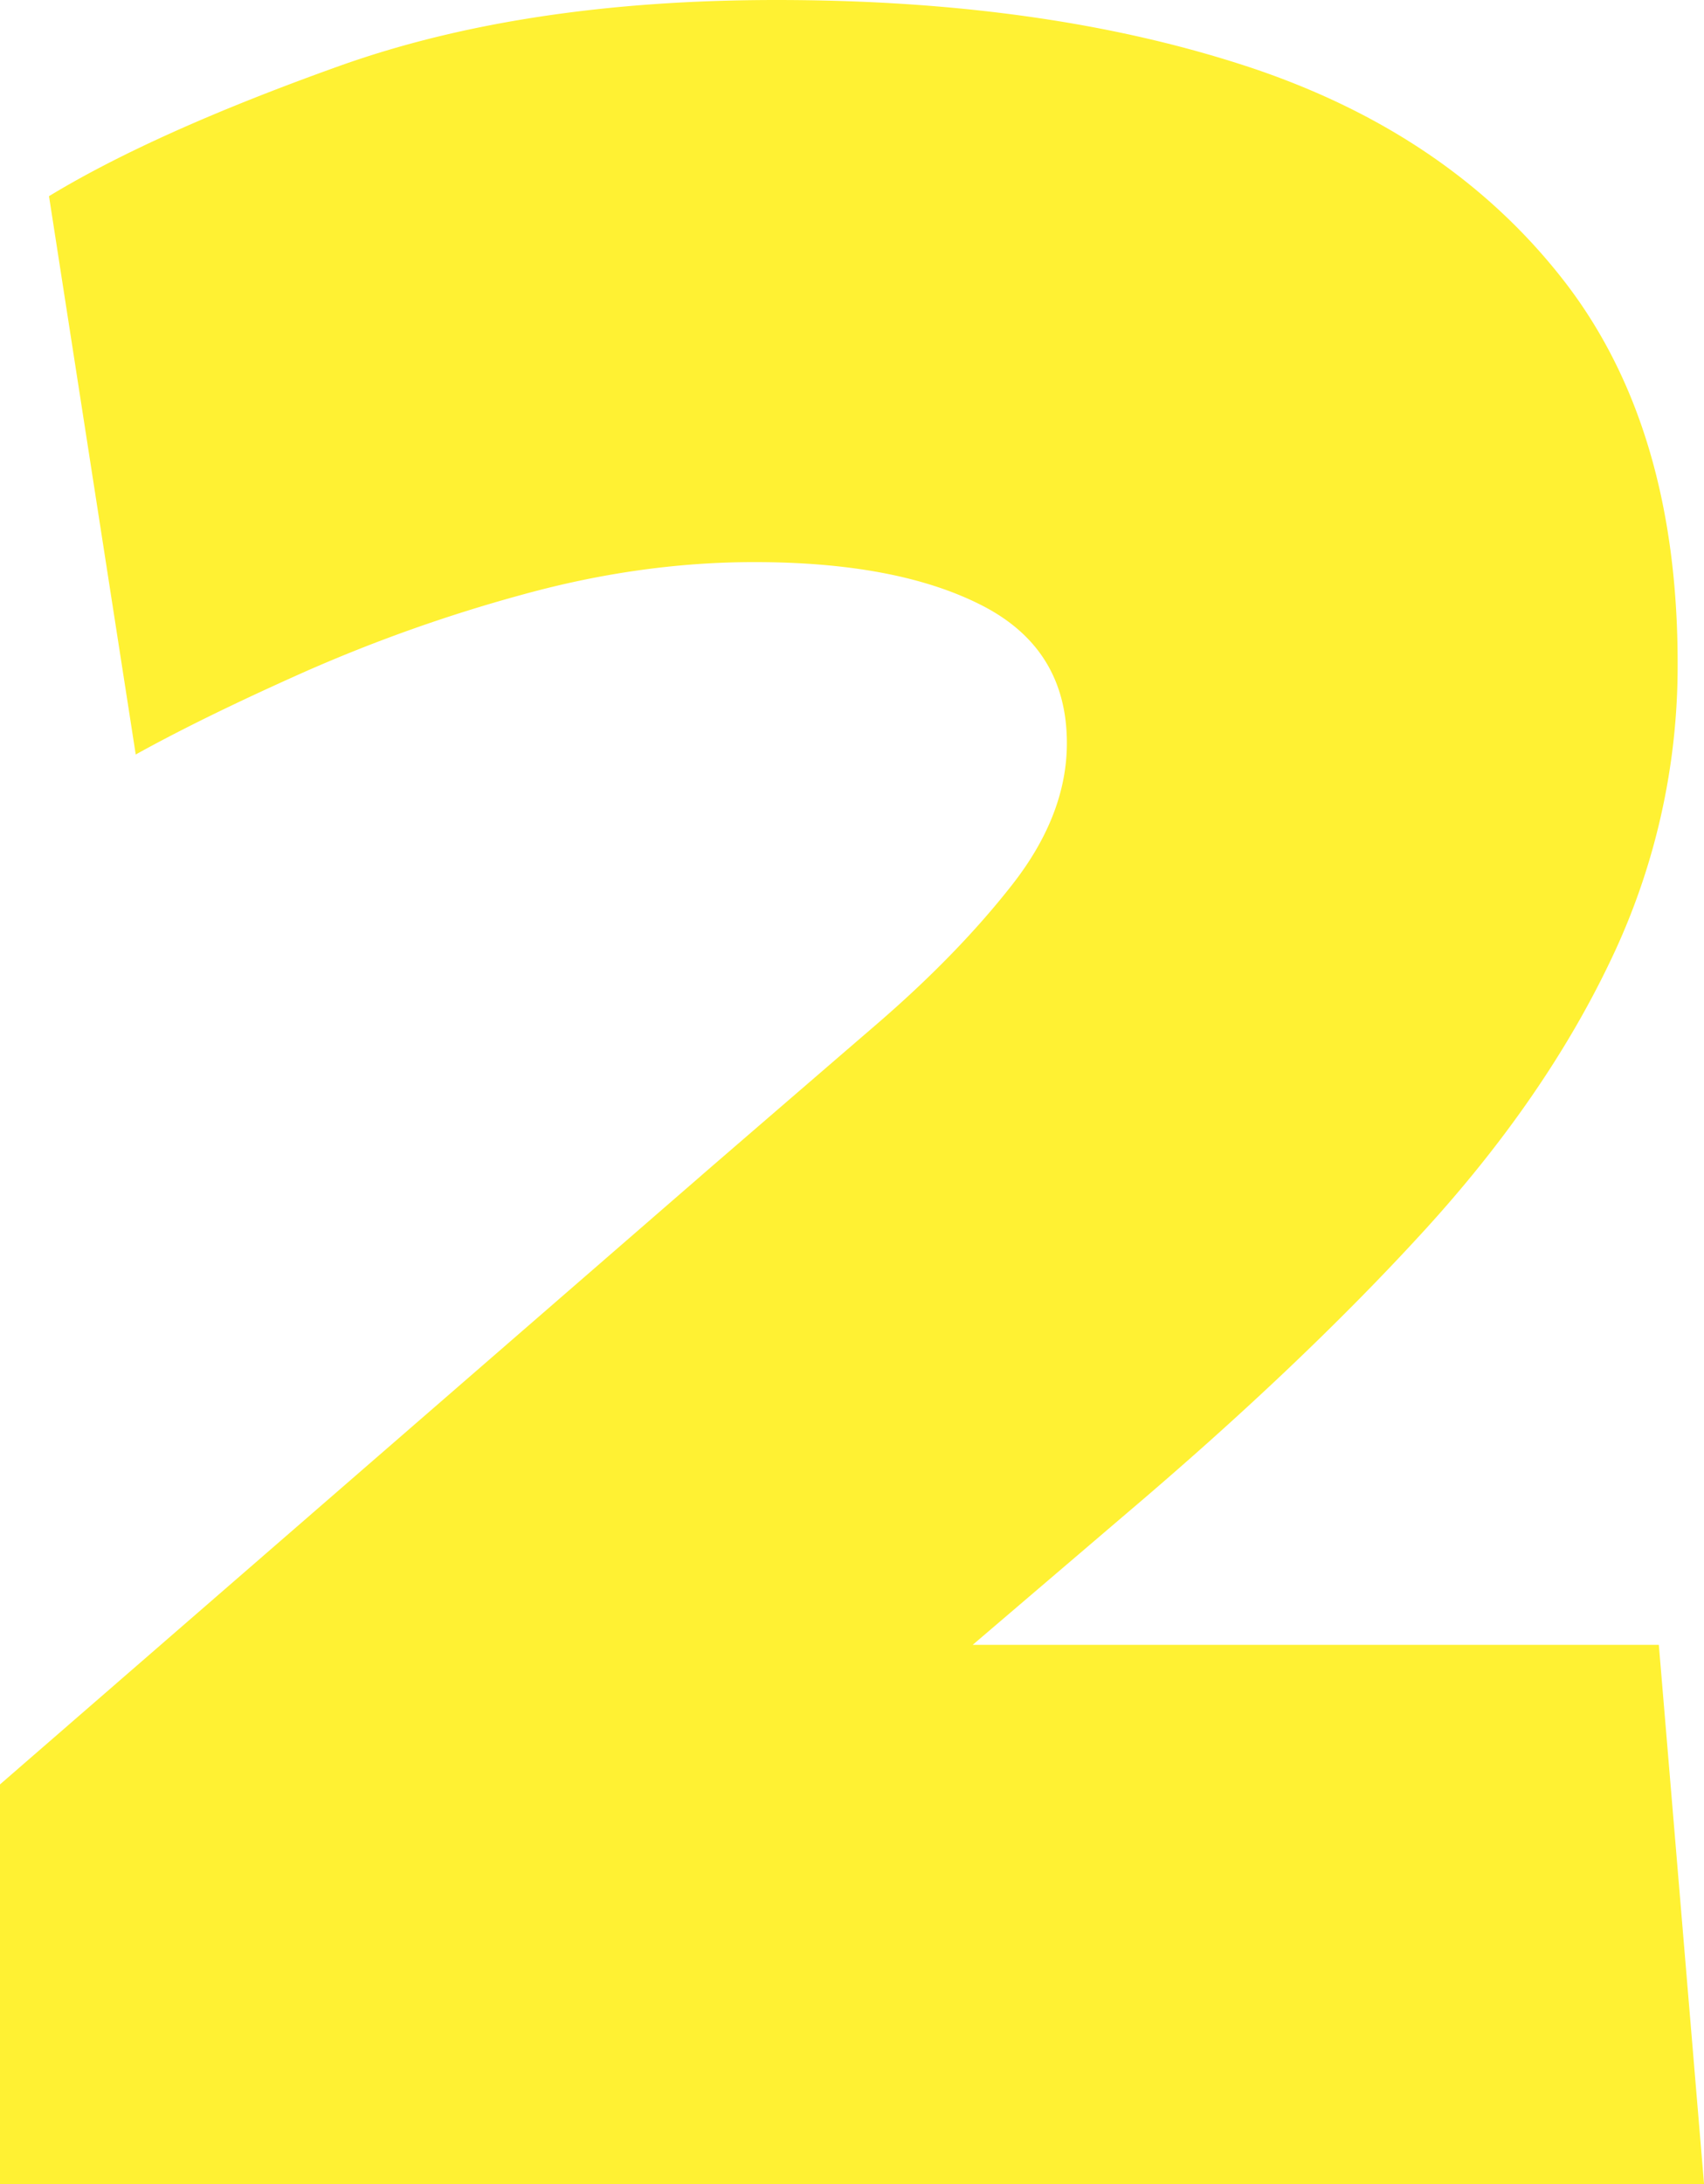 <svg id="Livello_2" data-name="Livello 2" xmlns="http://www.w3.org/2000/svg" xmlns:xlink="http://www.w3.org/1999/xlink" viewBox="0 0 739.72 947.57"><defs><style>.cls-1{fill:none;}.cls-2{clip-path:url(#clip-path);}.cls-3{fill:#ffed00;opacity:0.8;}</style><clipPath id="clip-path" transform="translate(-581.64 -126.22)"><rect class="cls-1" x="581.64" y="126.22" width="739.72" height="947.57"/></clipPath></defs><g class="cls-2"><path class="cls-3" d="M1122.52,154.86Q1210,183.51,1260,247.32t49.92,166.93a295.17,295.17,0,0,1-28.64,127.65q-28.65,60.57-81.83,118.65T1071,782.48l-67.1,57.28h297.85l19.64,234H581.64V900.31L891,631.91q36-31.06,71.19-61.37T1021.05,510q23.71-30.27,23.73-61.37,0-40.89-36.82-59.74t-99-18.82q-49.1,0-99.83,13.91a671.09,671.09,0,0,0-94.92,33.55q-44.19,19.65-73.65,36L602.91,211.32q45.8-27.81,126-56.46t189.84-28.64q116.18,0,203.75,28.64" transform="translate(-581.64 -126.22)"/></g></svg>